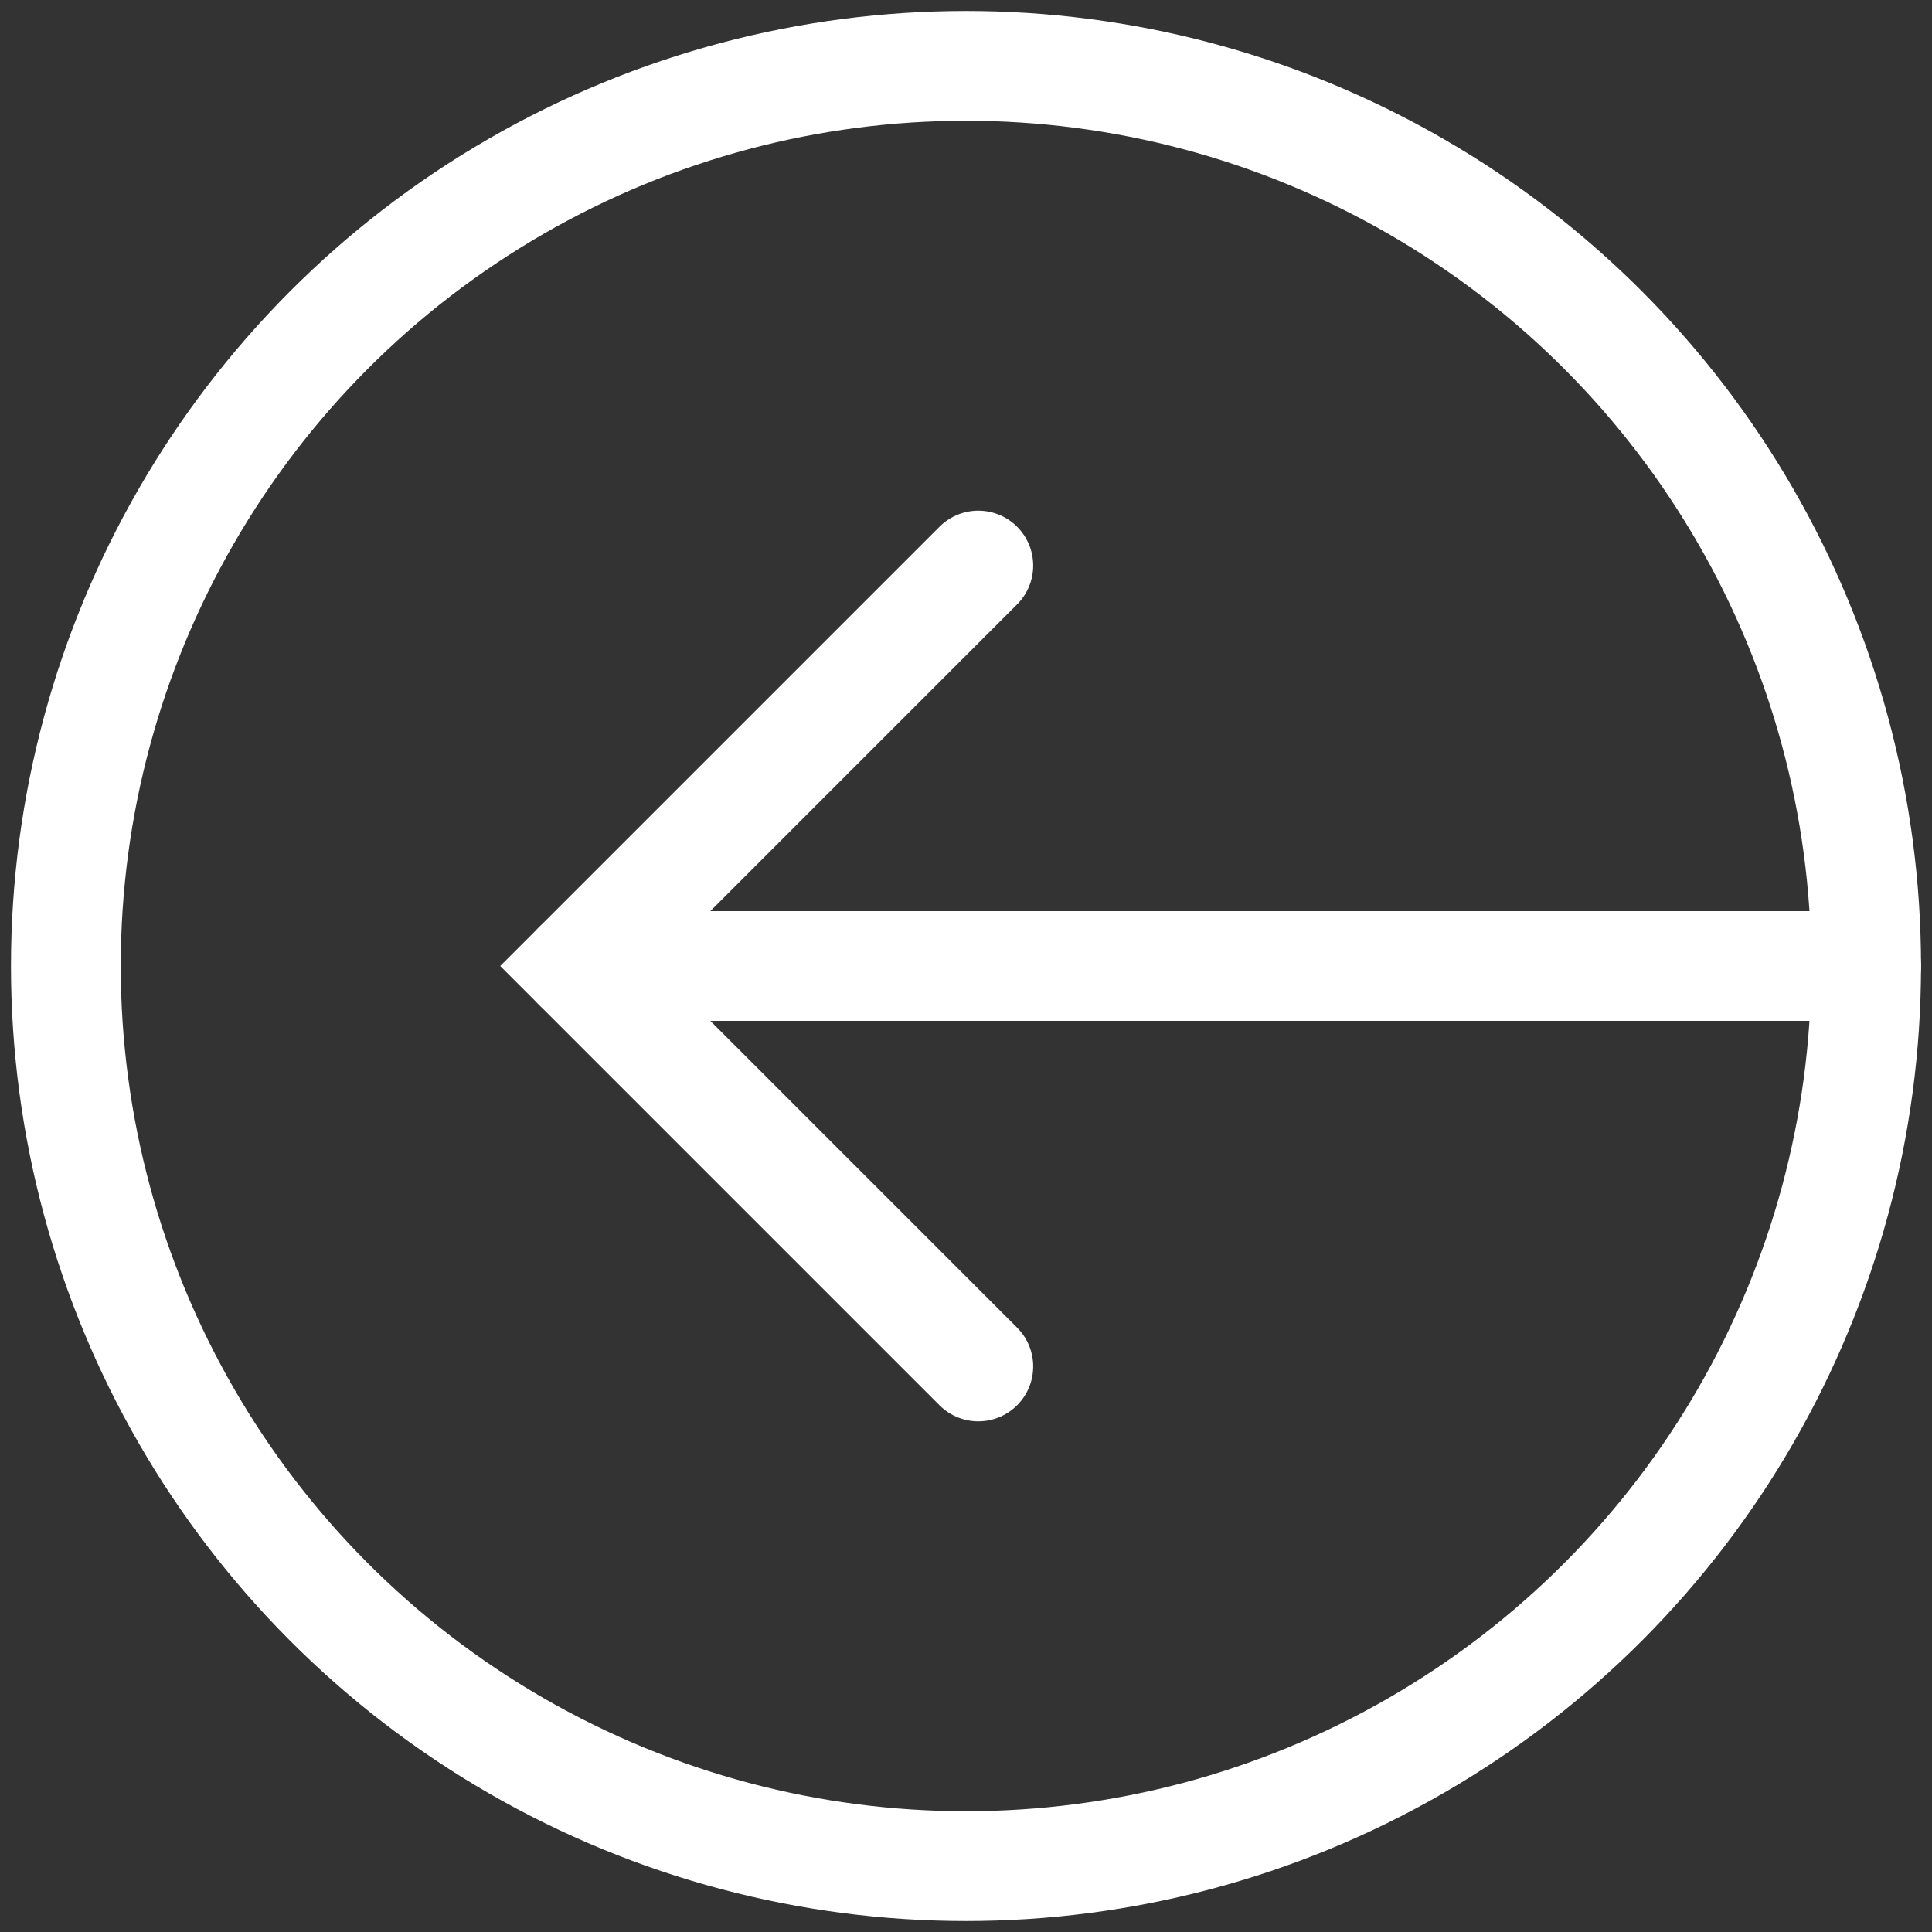 <?xml version="1.0" encoding="utf-8"?>
<!-- Generator: Adobe Illustrator 27.4.1, SVG Export Plug-In . SVG Version: 6.00 Build 0)  -->
<svg version="1.1" xmlns="http://www.w3.org/2000/svg" xmlns:xlink="http://www.w3.org/1999/xlink" x="0px" y="0px"
	 viewBox="0 0 22 22" enable-background="new 0 0 22 22" xml:space="preserve">
<rect x="0" y="0" width="22" height="22" fill="#333333" stroke="none"/>
<g id="Bounding_Box">
	<g>
		<rect x="21" y="-11" fill="none" width="22" height="22"/>
	</g>
</g>
<g id="Icon">
	<g>
		
			<circle fill="none" stroke="#FFFFFF" stroke-width="1.25" stroke-linecap="round" stroke-miterlimit="10" cx="11" cy="11" r="10.25"/>
		<g>
			<path fill="none" stroke="#FFFFFF" stroke-width="1.25" stroke-linecap="round" stroke-miterlimit="10" d="M11.14,6.44L6.58,11
				l4.56,4.56"/>
			<path fill="none" stroke="#FFFFFF" stroke-width="1.25" stroke-linecap="round" stroke-miterlimit="10" d="M6.58,11h14.67"/>
		</g>
	</g>
</g>
</svg>
